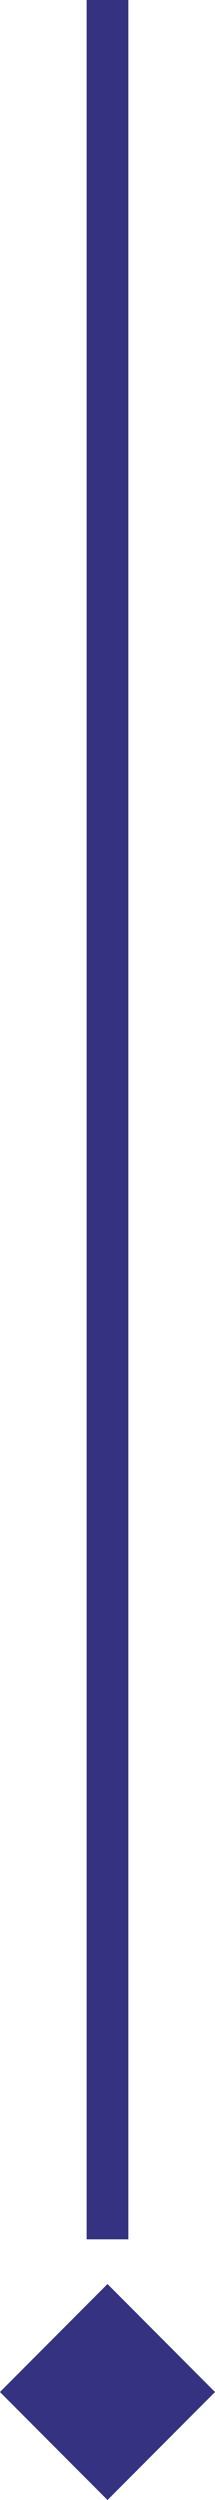 <svg xmlns="http://www.w3.org/2000/svg" width="15.465" height="179.059" viewBox="0 0 15.465 179.059">
  <g id="Group_1" data-name="Group 1" transform="translate(-767.651 -167.5)">
    <line id="Line_1" data-name="Line 1" y2="160.39" transform="translate(775.383 167.5)" fill="none" stroke="#353381" stroke-width="3"/>
    <rect id="Rectangle_1" data-name="Rectangle 1" width="10.936" height="10.936" transform="translate(775.383 331.093) rotate(45)" fill="#353381"/>
    <rect id="Rectangle_1-2" data-name="Rectangle 1" width="10.936" height="10.936" transform="translate(775.383 331.093) rotate(45)" fill="#353381"/>
    <rect id="Rectangle_1-3" data-name="Rectangle 1" width="10.936" height="10.936" transform="translate(775.383 331.093) rotate(45)" fill="#353381"/>
  </g>
</svg>
